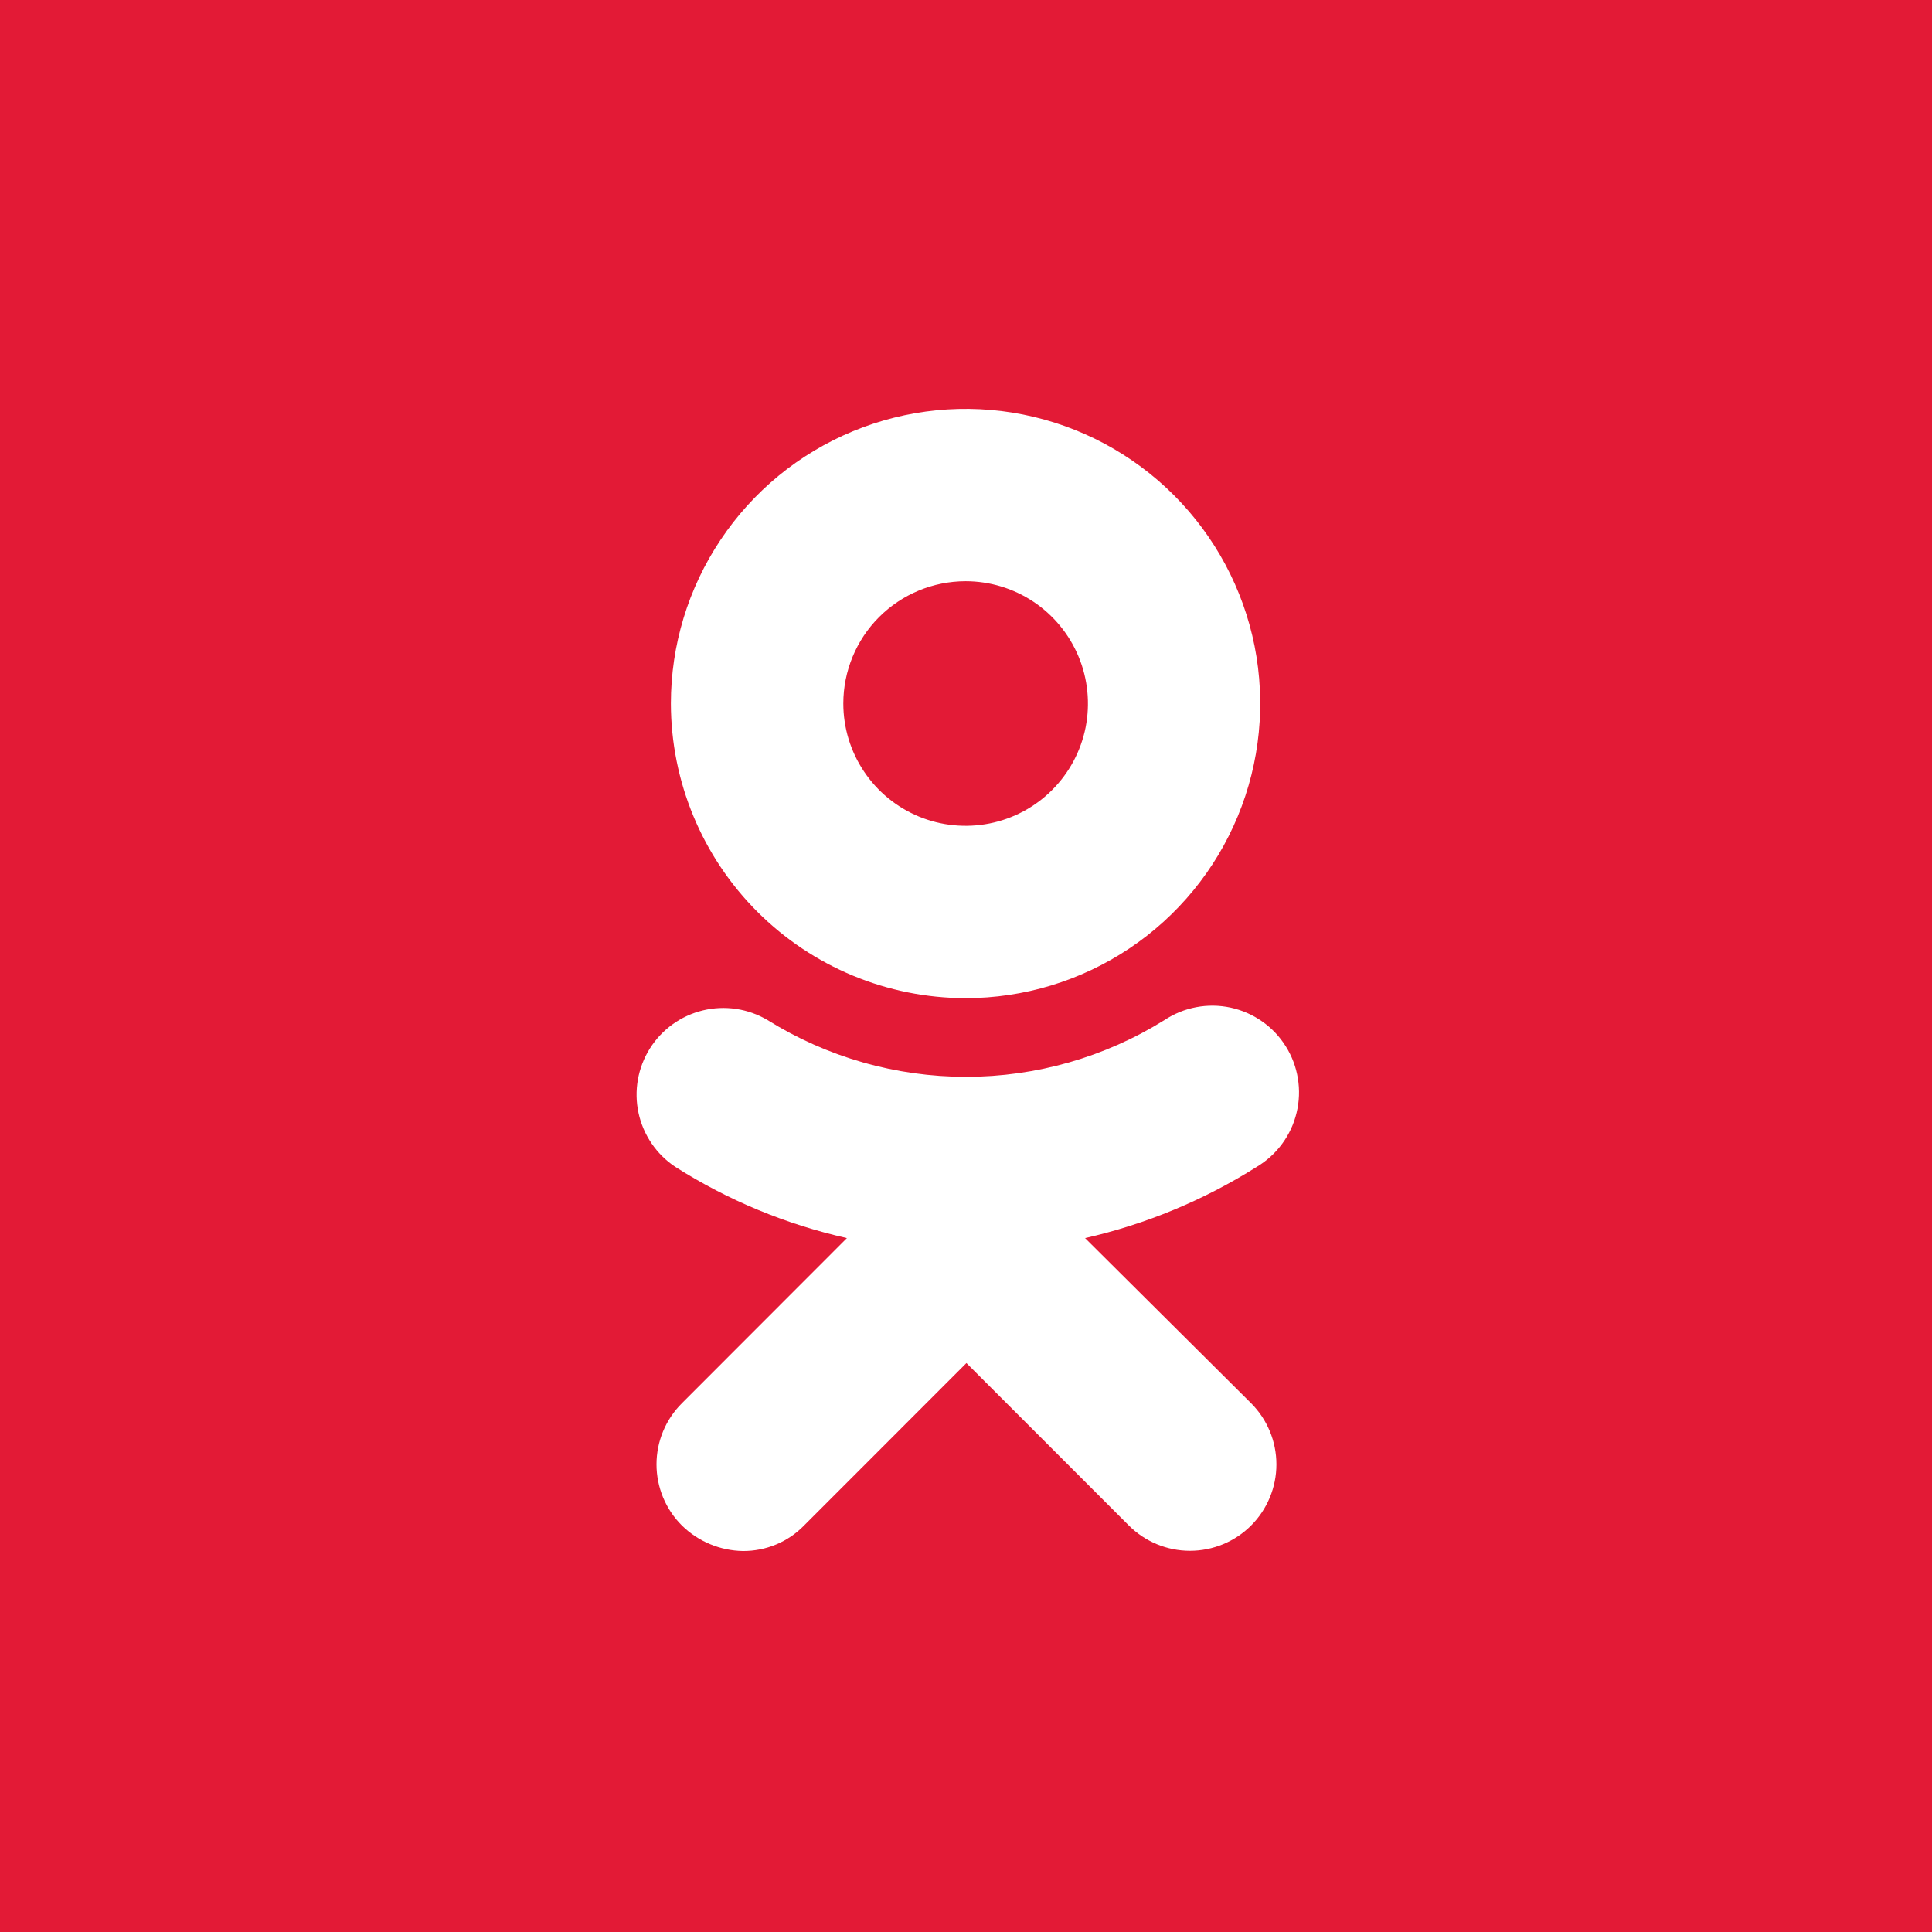 <svg width="36" height="36" viewBox="0 0 36 36" fill="none" xmlns="http://www.w3.org/2000/svg">
<rect x="0" y="0" width="36" height="36" fill="#333333" stroke="none"/>
<g clip-path="url(#clip0_10_118)">
<path d="M0 17.28C0 9.134 -2.39528e-06 5.057 2.53 2.53C5.06 0.003 9.134 0 17.28 0H18.72C26.866 0 30.943 -2.39528e-06 33.47 2.53C35.997 5.06 36 9.134 36 17.28V18.72C36 26.866 36 30.943 33.47 33.47C30.94 35.997 26.866 36 18.72 36H17.28C9.134 36 5.057 36 2.53 33.47C0.003 30.94 0 26.866 0 18.72V17.28Z" fill="#E31A36"/>
<rect width="36" height="36" fill="#E31A36"/>
<path d="M17.992 18.599C19.078 18.599 20.139 18.277 21.042 17.674C21.945 17.071 22.649 16.213 23.064 15.21C23.48 14.207 23.588 13.103 23.377 12.038C23.165 10.973 22.642 9.995 21.874 9.227C21.106 8.459 20.128 7.936 19.063 7.724C17.998 7.512 16.894 7.621 15.89 8.037C14.887 8.452 14.03 9.156 13.427 10.059C12.823 10.962 12.501 12.023 12.501 13.109C12.503 14.565 13.083 15.96 14.112 16.989C15.141 18.018 16.536 18.597 17.992 18.599ZM17.992 10.83C18.442 10.83 18.883 10.963 19.258 11.213C19.633 11.464 19.925 11.819 20.098 12.236C20.271 12.652 20.316 13.11 20.229 13.553C20.141 13.995 19.924 14.401 19.605 14.72C19.287 15.039 18.881 15.256 18.439 15.344C17.996 15.432 17.538 15.387 17.122 15.215C16.705 15.042 16.349 14.75 16.099 14.375C15.848 14.001 15.714 13.56 15.714 13.109C15.714 12.505 15.954 11.925 16.381 11.498C16.808 11.071 17.387 10.831 17.992 10.83Z" fill="white"/>
<path d="M20.219 23.07C21.352 22.812 22.432 22.364 23.415 21.744C23.6 21.634 23.762 21.488 23.89 21.314C24.018 21.141 24.11 20.944 24.16 20.734C24.211 20.525 24.219 20.307 24.184 20.095C24.15 19.882 24.073 19.678 23.958 19.496C23.844 19.313 23.694 19.155 23.517 19.032C23.341 18.908 23.141 18.821 22.93 18.775C22.72 18.73 22.502 18.727 22.29 18.767C22.078 18.807 21.877 18.889 21.697 19.008C20.588 19.699 19.307 20.065 18 20.065C16.693 20.065 15.412 19.699 14.303 19.008C13.94 18.793 13.508 18.728 13.098 18.827C12.688 18.926 12.333 19.181 12.109 19.538C11.885 19.895 11.809 20.326 11.898 20.738C11.987 21.15 12.233 21.511 12.585 21.744C13.566 22.367 14.648 22.815 15.781 23.07L12.706 26.148C12.556 26.297 12.437 26.475 12.356 26.67C12.275 26.865 12.233 27.075 12.233 27.286C12.233 27.498 12.275 27.707 12.356 27.903C12.437 28.098 12.556 28.276 12.706 28.425C13.01 28.724 13.418 28.894 13.844 28.901C14.056 28.902 14.266 28.861 14.462 28.779C14.658 28.698 14.835 28.577 14.983 28.425L18.008 25.399L21.034 28.425C21.336 28.727 21.746 28.897 22.173 28.897C22.6 28.897 23.01 28.728 23.312 28.426C23.614 28.124 23.784 27.714 23.784 27.287C23.784 26.86 23.615 26.45 23.313 26.148L20.219 23.07Z" fill="white"/>
</g>
<defs>
<clipPath id="clip0_10_118">
<rect width="36" height="36" fill="white"/>
</clipPath>
</defs>
</svg>
